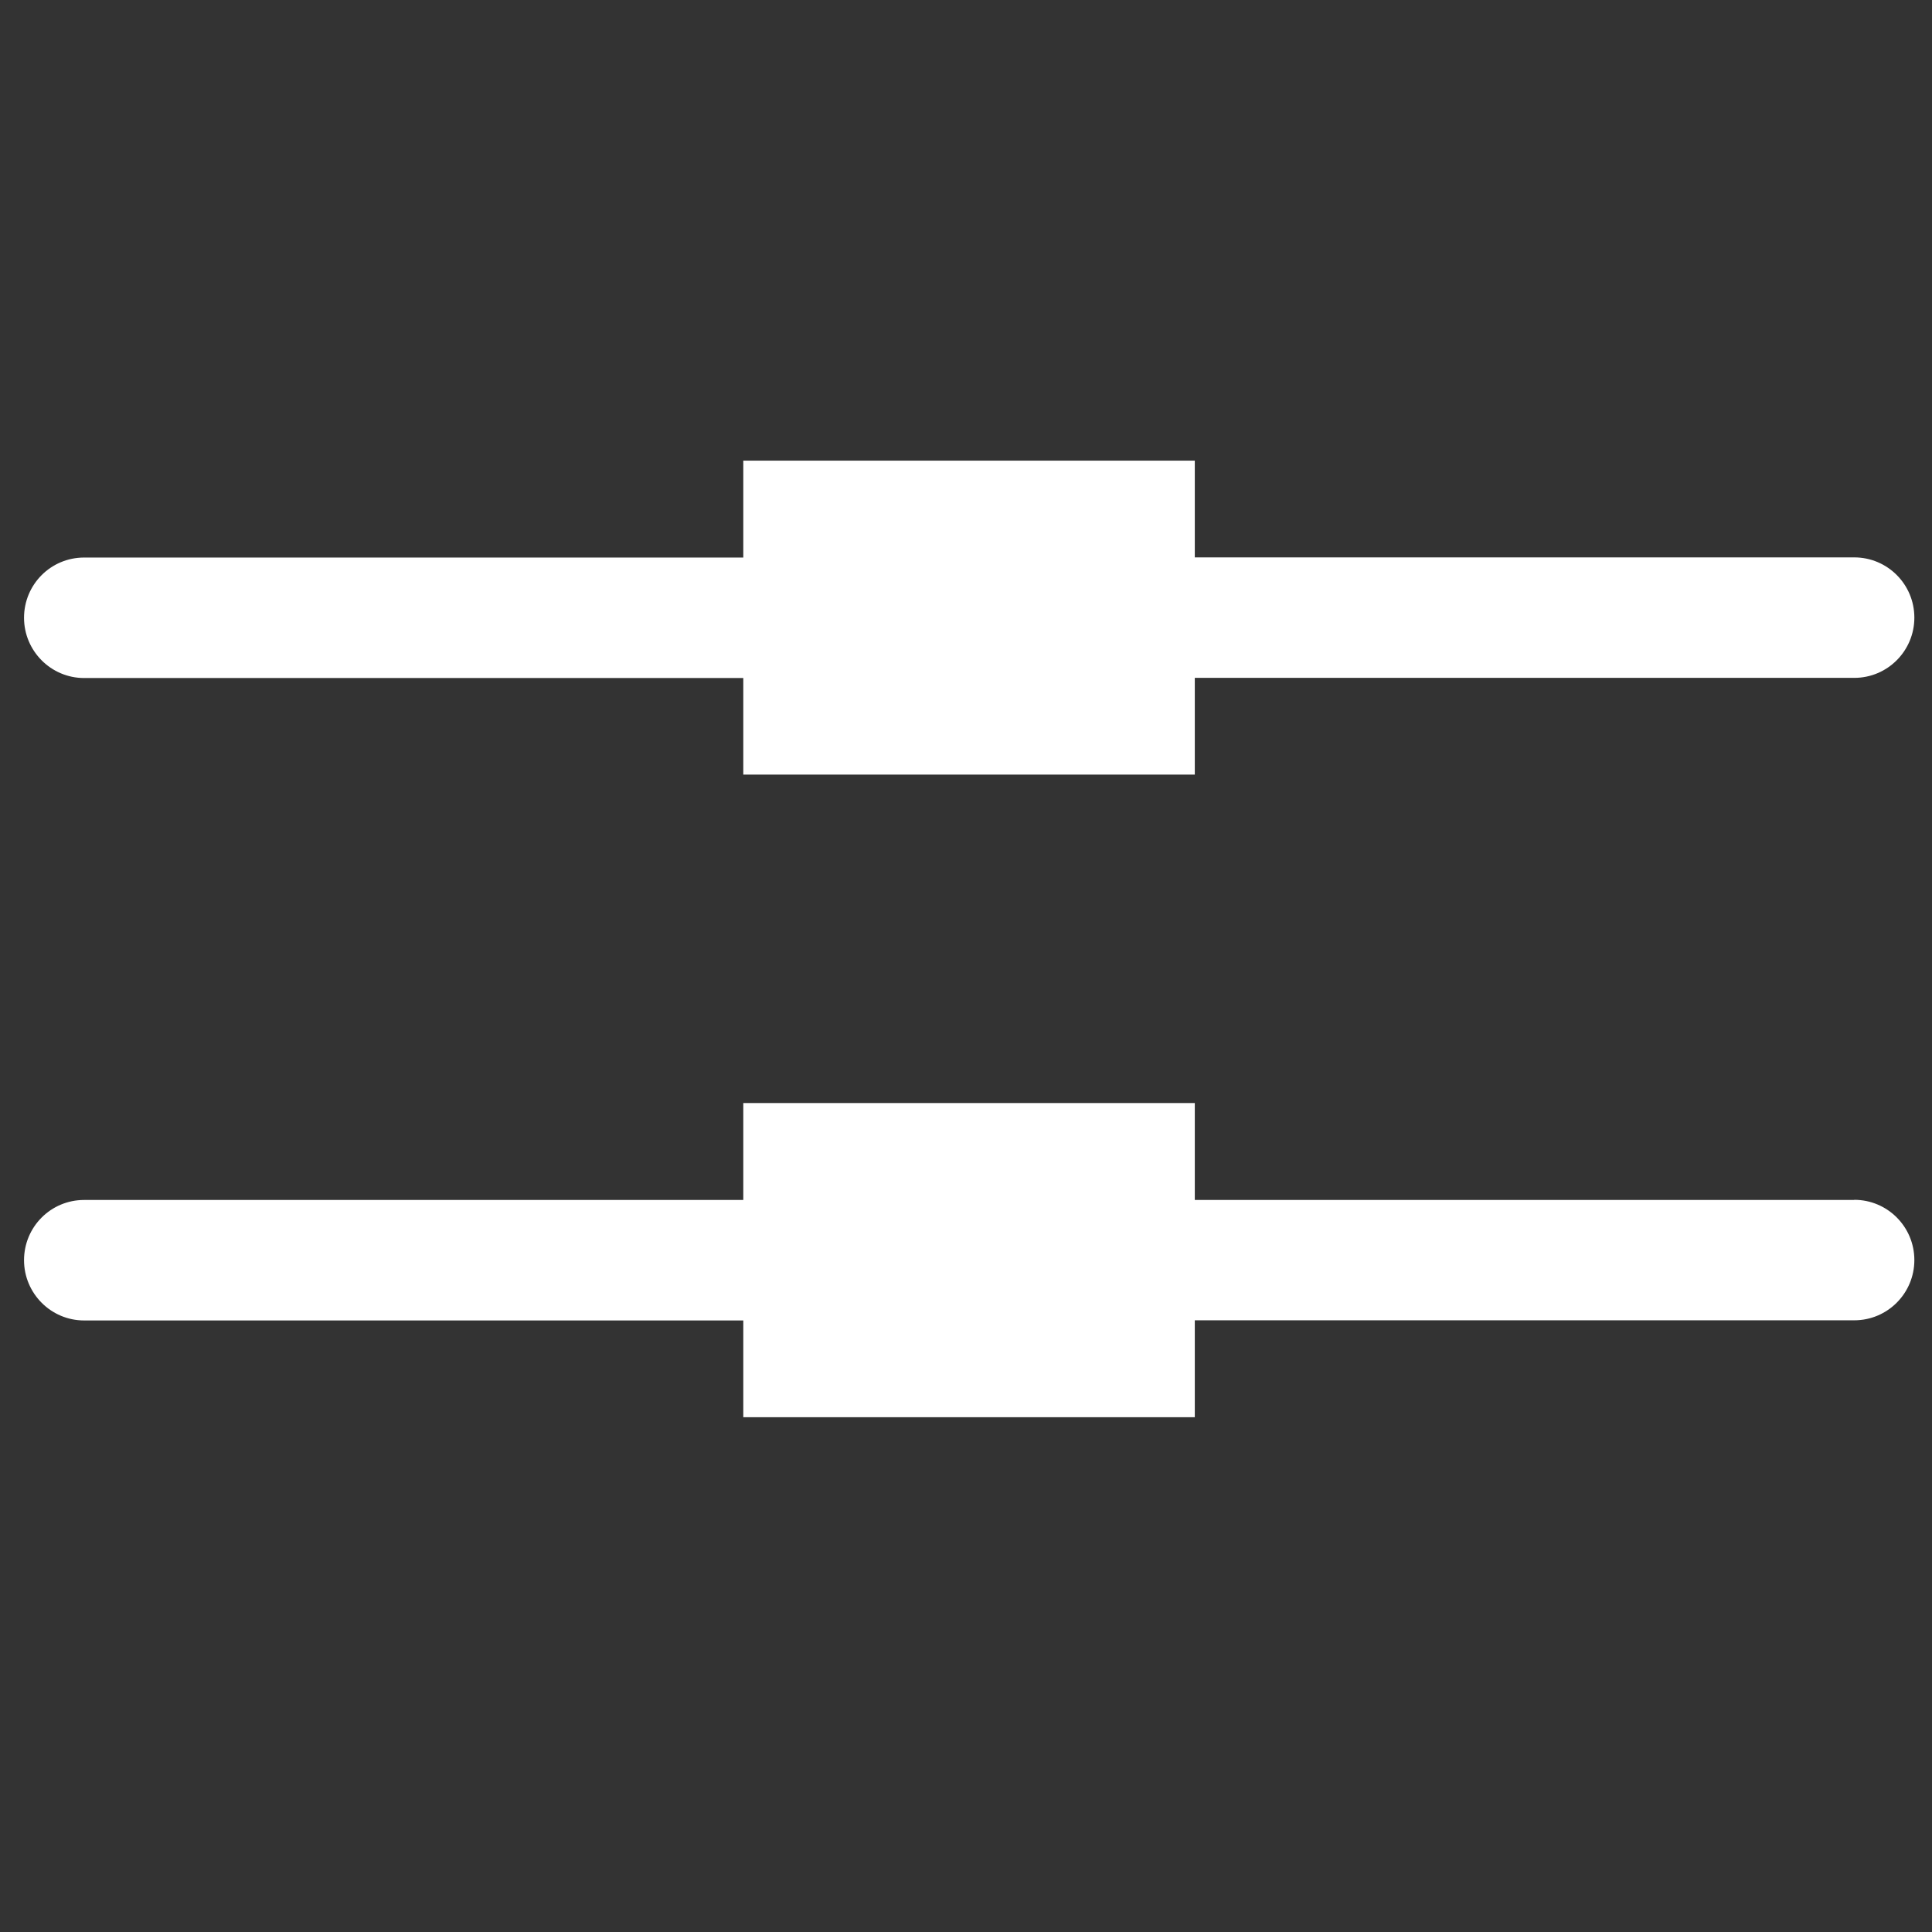 <?xml version="1.0" encoding="UTF-8" standalone="no"?>
<!-- Created with Inkscape (http://www.inkscape.org/) -->

<svg
   width="48"
   height="48"
   viewBox="0 0 12.7 12.7"
   version="1.1"
   id="svg2569"
   inkscape:version="1.1.1 (3bf5ae0d25, 2021-09-20)"
   sodipodi:docname="two-lines.svg"
   xmlns:inkscape="http://www.inkscape.org/namespaces/inkscape"
   xmlns:sodipodi="http://sodipodi.sourceforge.net/DTD/sodipodi-0.dtd"
   xmlns="http://www.w3.org/2000/svg"
   xmlns:svg="http://www.w3.org/2000/svg">
  <rect x="0" y="0" width="12.7" height="12.7" fill="#333333" stroke="none"/>
  <sodipodi:namedview
     id="namedview2571"
     pagecolor="#ffffff"
     bordercolor="#666666"
     borderopacity="1.0"
     inkscape:pageshadow="2"
     inkscape:pageopacity="0.0"
     inkscape:pagecheckerboard="0"
     inkscape:document-units="mm"
     showgrid="false"
     units="px"
     inkscape:zoom="7.2466938"
     inkscape:cx="11.315505"
     inkscape:cy="25.873868"
     inkscape:window-width="1920"
     inkscape:window-height="1001"
     inkscape:window-x="-9"
     inkscape:window-y="1341"
     inkscape:window-maximized="1"
     inkscape:current-layer="layer1" />
  <defs
     id="defs2566" />
  <g
     inkscape:label="Livello 1"
     inkscape:groupmode="layer"
     id="layer1">
    <path
       d="M 12.189,7.888 H 7.854 V 7.251 H 4.886 v 0.637 H 0.553 c -0.219,0 -0.395,0.177 -0.395,0.396 0,0.218 0.177,0.396 0.395,0.396 H 4.886 V 9.316 H 7.854 V 8.679 h 4.335 c 0.219,0 0.395,-0.178 0.395,-0.396 0,-0.219 -0.177,-0.396 -0.395,-0.396"
       style="fill:#ffffff;fill-opacity:1;fill-rule:nonzero;stroke:none;stroke-width:0.489"
       id="path274" />
    <path
       d="M 12.189,3.664 H 7.854 V 3.028 H 4.886 v 0.637 H 0.553 c -0.219,0 -0.395,0.177 -0.395,0.396 0,0.218 0.177,0.396 0.395,0.396 H 4.886 V 5.092 H 7.854 V 4.456 h 4.335 c 0.219,0 0.395,-0.178 0.395,-0.396 0,-0.219 -0.177,-0.396 -0.395,-0.396"
       style="fill:#ffffff;fill-opacity:1;fill-rule:nonzero;stroke:none;stroke-width:0.489"
       id="path278" />
  </g>
</svg>

